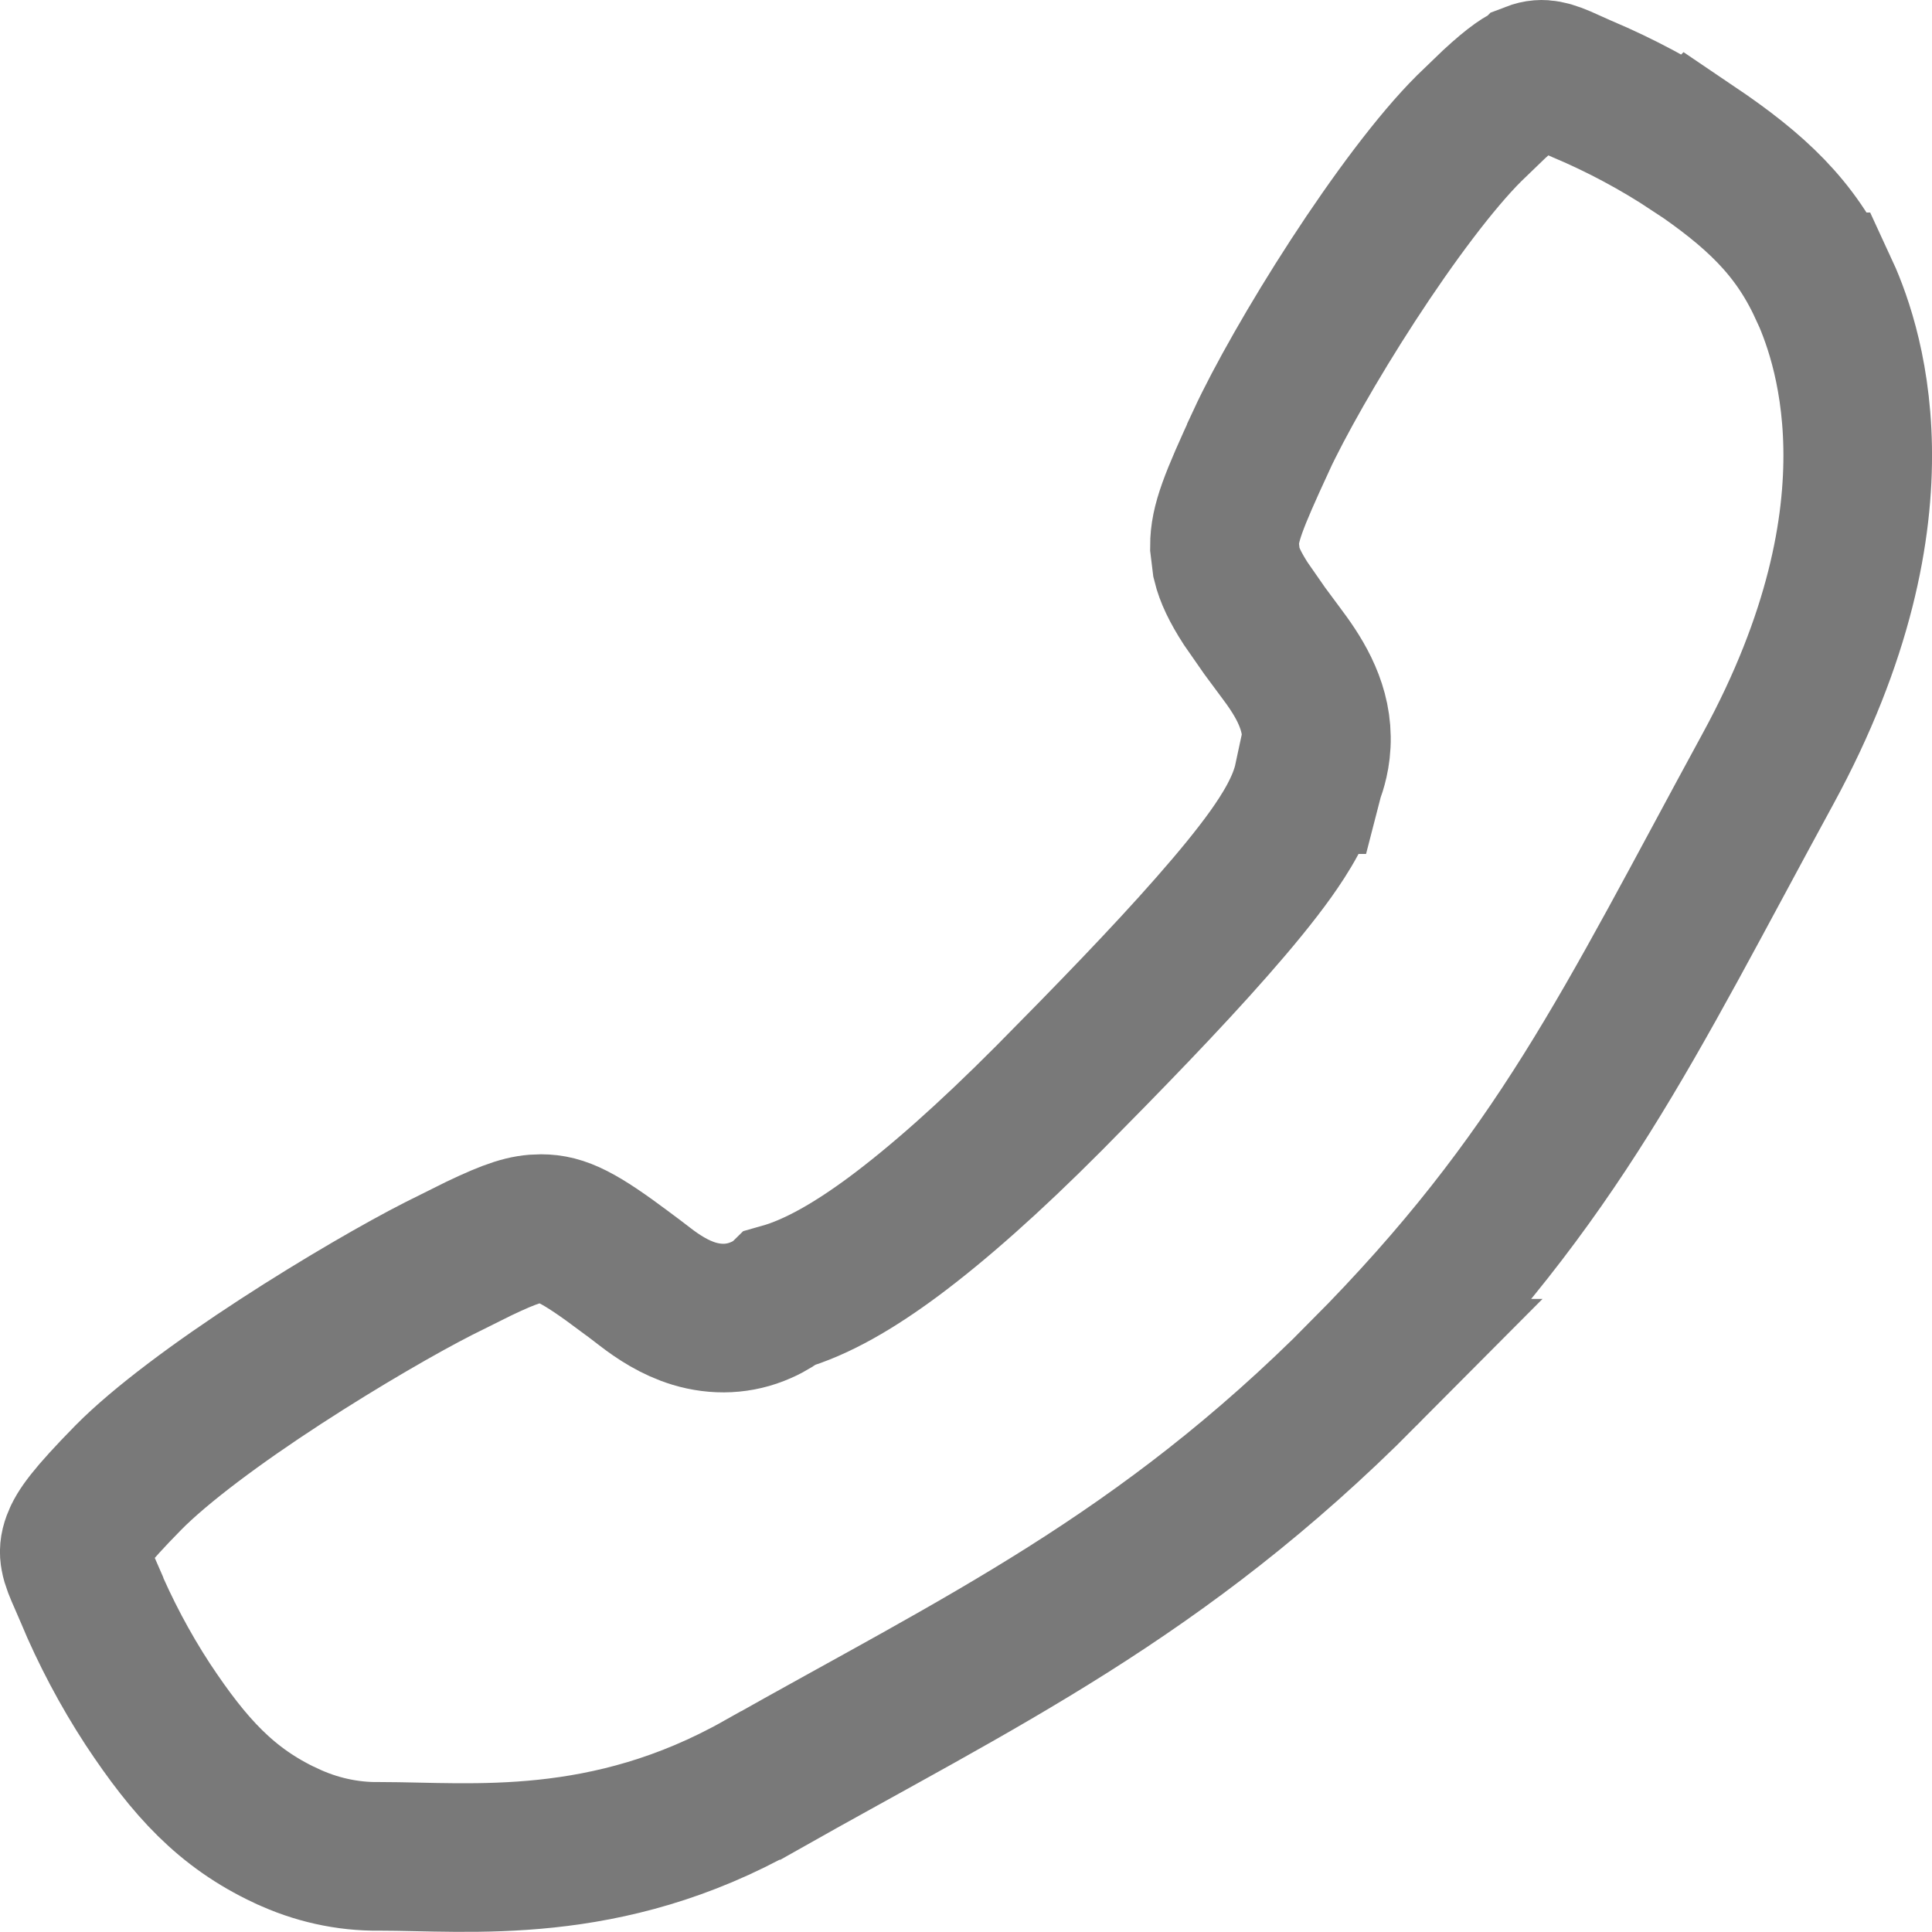 <svg width="13" height="13" viewBox="0 0 13 13" fill="none" xmlns="http://www.w3.org/2000/svg">
<path d="M10.31 0.513L10.309 0.514C10.258 0.533 10.193 0.573 10.053 0.702L9.885 0.864C9.662 1.086 9.376 1.469 9.104 1.887C8.836 2.299 8.606 2.708 8.487 2.964V2.965C8.297 3.377 8.239 3.523 8.239 3.675L8.253 3.79C8.272 3.868 8.312 3.952 8.382 4.061L8.51 4.245L8.616 4.388C8.726 4.534 8.855 4.726 8.858 4.962C8.86 5.084 8.827 5.178 8.813 5.216C8.808 5.232 8.804 5.242 8.803 5.246H8.802C8.762 5.433 8.645 5.614 8.553 5.744C8.446 5.894 8.308 6.061 8.155 6.235C7.848 6.585 7.452 6.992 7.059 7.389C6.655 7.795 6.306 8.103 6.011 8.322C5.753 8.513 5.499 8.663 5.262 8.73C5.259 8.733 5.255 8.736 5.252 8.738C5.226 8.757 5.181 8.789 5.121 8.815C4.977 8.879 4.821 8.885 4.669 8.839C4.541 8.8 4.43 8.728 4.337 8.656C4.292 8.622 4.253 8.591 4.212 8.561L4.21 8.56C3.894 8.323 3.776 8.267 3.641 8.267H3.639C3.538 8.267 3.443 8.296 3.221 8.402L2.95 8.537C2.71 8.659 2.3 8.894 1.888 9.162C1.468 9.435 1.082 9.721 0.863 9.943C0.603 10.208 0.54 10.301 0.514 10.371C0.498 10.414 0.497 10.444 0.503 10.475C0.51 10.515 0.527 10.555 0.561 10.632C0.57 10.654 0.584 10.686 0.599 10.72V10.721C0.708 10.981 0.84 11.231 0.994 11.467C1.276 11.893 1.523 12.164 1.921 12.351L1.924 12.352C2.12 12.445 2.336 12.494 2.553 12.491H2.558C3.164 12.491 4.077 12.601 5.118 12.014H5.119C6.581 11.187 7.812 10.615 9.178 9.24H9.177C10.492 7.914 10.949 6.913 11.896 5.174C12.862 3.402 12.417 2.257 12.265 1.93H12.264C12.079 1.53 11.812 1.281 11.39 0.996L11.389 0.997C11.154 0.842 10.906 0.709 10.648 0.6L10.643 0.598C10.611 0.584 10.583 0.571 10.558 0.56L10.556 0.559C10.482 0.525 10.443 0.51 10.405 0.503C10.377 0.498 10.349 0.498 10.31 0.513Z" stroke="#797979"/>
</svg>
